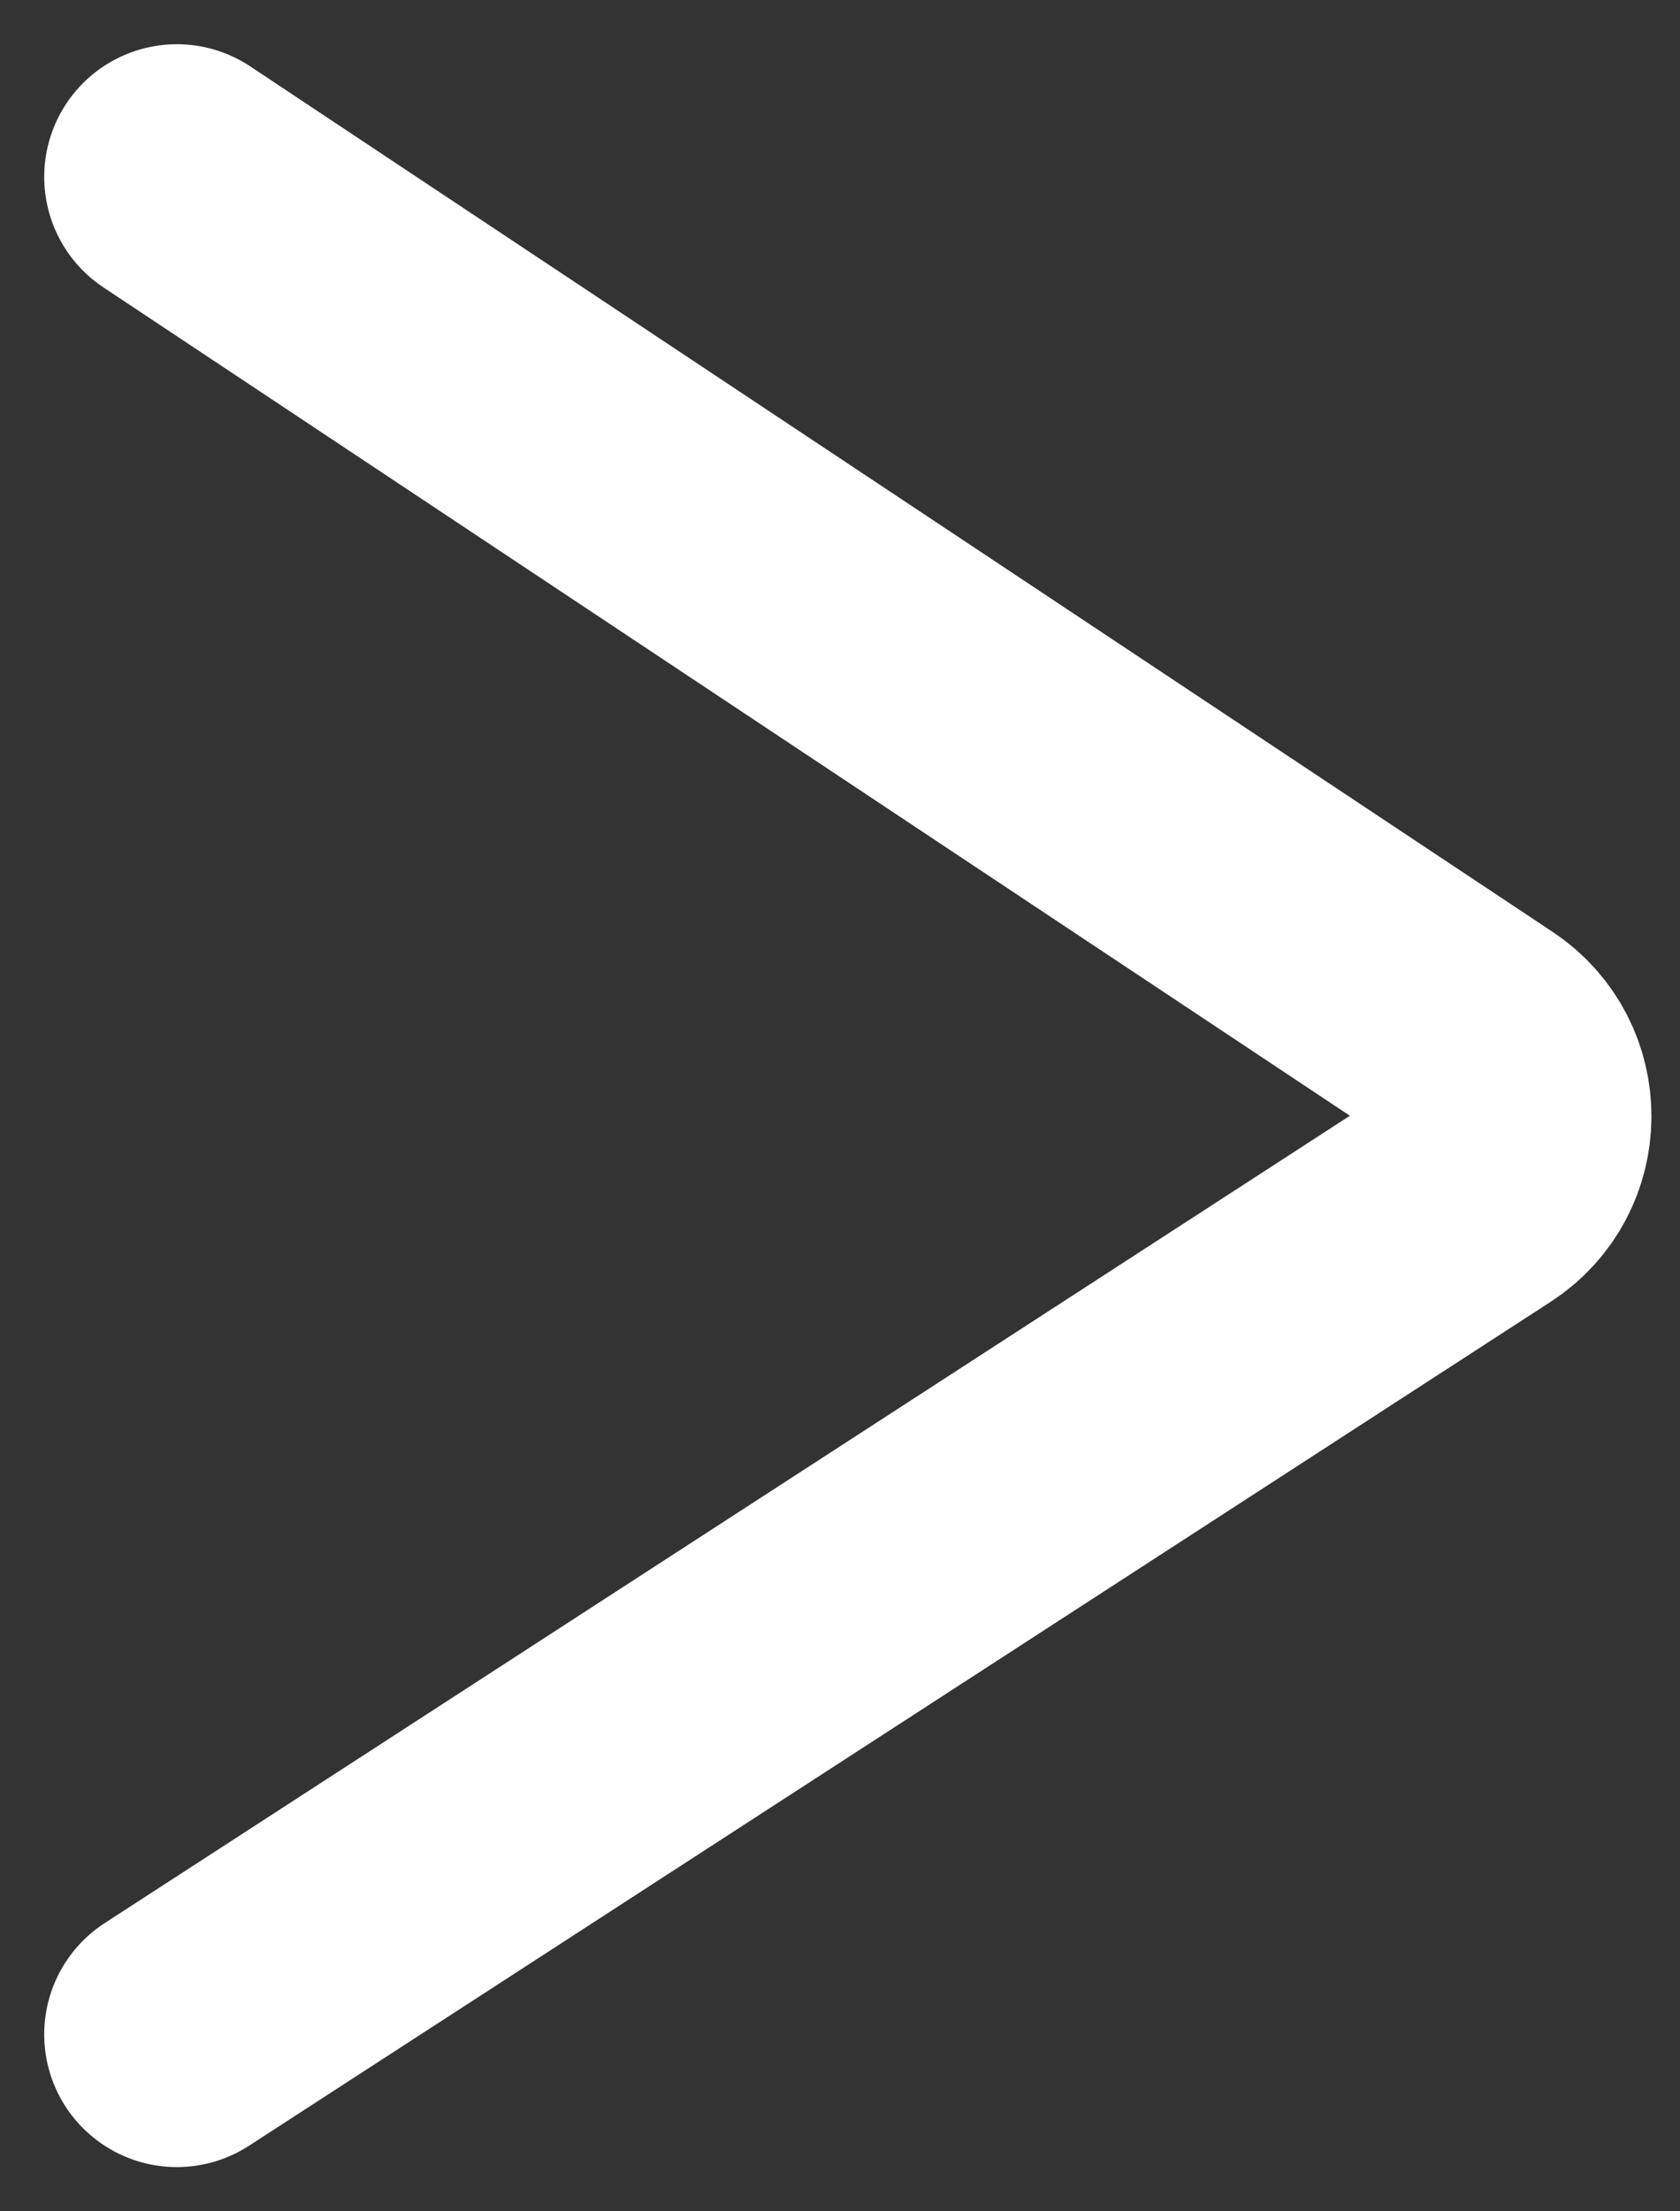 <svg width="19" height="25" viewBox="0 0 19 25" fill="none" xmlns="http://www.w3.org/2000/svg">
<rect x="0" y="0" width="19" height="25" fill="#333333" stroke="none"/>
<path d="M2 2L16.731 11.786C17.33 12.185 17.325 13.067 16.721 13.459L2 23" stroke="white" stroke-width="3" stroke-linecap="round"/>
</svg>
